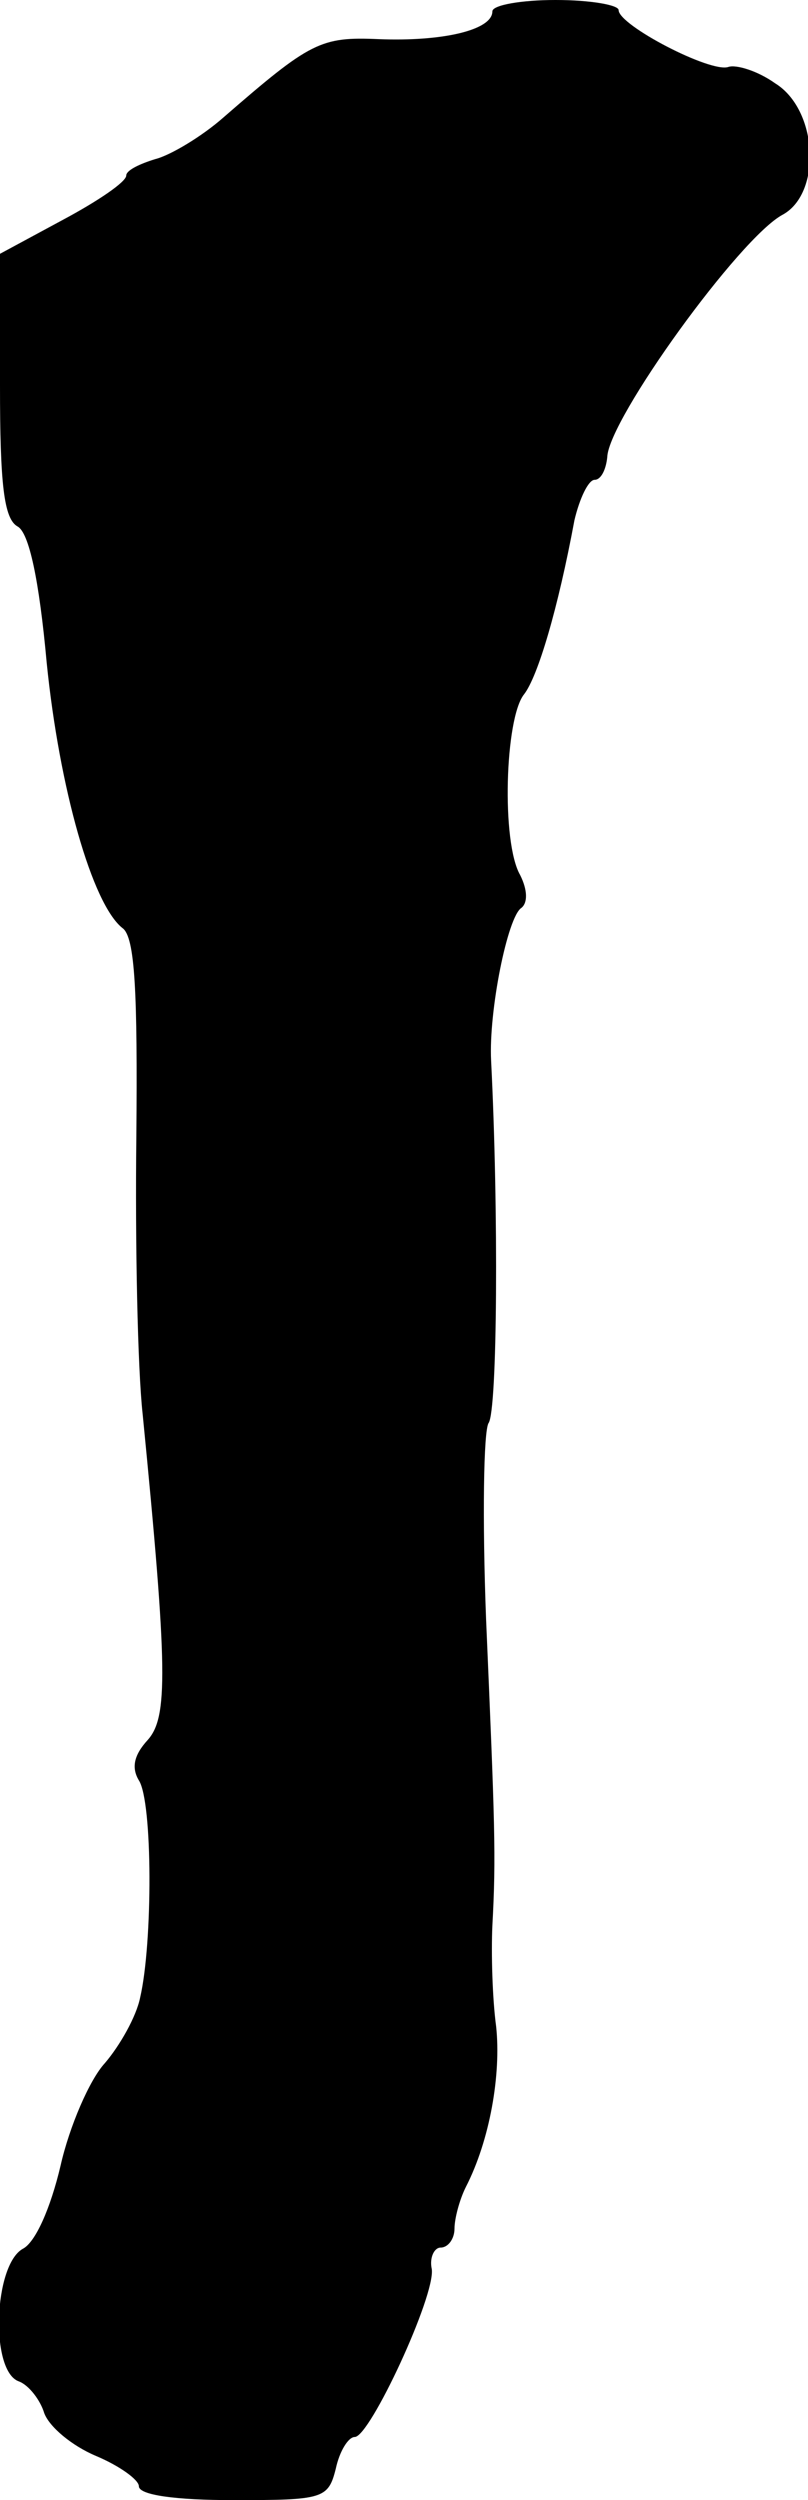 <?xml version="1.0" standalone="no"?>
<!DOCTYPE svg PUBLIC "-//W3C//DTD SVG 20010904//EN"
 "http://www.w3.org/TR/2001/REC-SVG-20010904/DTD/svg10.dtd">
<svg version="1.0" xmlns="http://www.w3.org/2000/svg"
 width="64pt" height="198pt" viewBox="0 0 64 198"
 preserveAspectRatio="xMidYMid meet">
<g transform="translate(0,198) scale(0.1,-0.1)"
fill="#000000" stroke="none">
<path d="M390 1971 c0 -15 -40 -24 -90 -22 -46 2 -54 -2 -123 -62 -17 -15 -42
-30 -54 -33 -13 -4 -23 -9 -23 -13 0 -5 -22 -20 -50 -35 l-50 -27 0 -104 c0
-78 3 -106 14 -112 9 -5 17 -42 23 -108 10 -99 36 -191 60 -210 10 -7 12 -51
11 -165 -1 -85 1 -184 5 -220 20 -203 20 -240 4 -258 -11 -12 -13 -22 -7 -32
11 -17 11 -129 1 -172 -3 -15 -16 -38 -28 -52 -12 -13 -28 -50 -35 -81 -8 -34
-20 -61 -30 -66 -23 -13 -26 -97 -3 -105 8 -3 17 -15 20 -25 4 -11 22 -26 41
-34 19 -8 34 -19 34 -24 0 -7 29 -11 75 -11 71 0 75 1 81 25 3 14 10 25 15 25
12 0 64 112 61 133 -2 9 2 17 7 17 6 0 11 7 11 15 0 8 4 23 9 33 19 37 28 89
24 127 -3 22 -4 58 -3 80 3 55 2 80 -5 243 -3 79 -2 149 2 155 7 10 8 168 2
287 -2 39 13 114 24 121 5 4 5 14 -1 26 -15 26 -12 124 3 143 11 14 27 68 40
138 4 17 11 32 16 32 5 0 9 8 10 18 1 30 105 174 139 192 31 17 28 83 -6 104
-14 10 -31 15 -37 13 -14 -5 -87 33 -87 45 0 4 -22 8 -50 8 -27 0 -50 -4 -50
-9z"/>
</g>
</svg>
